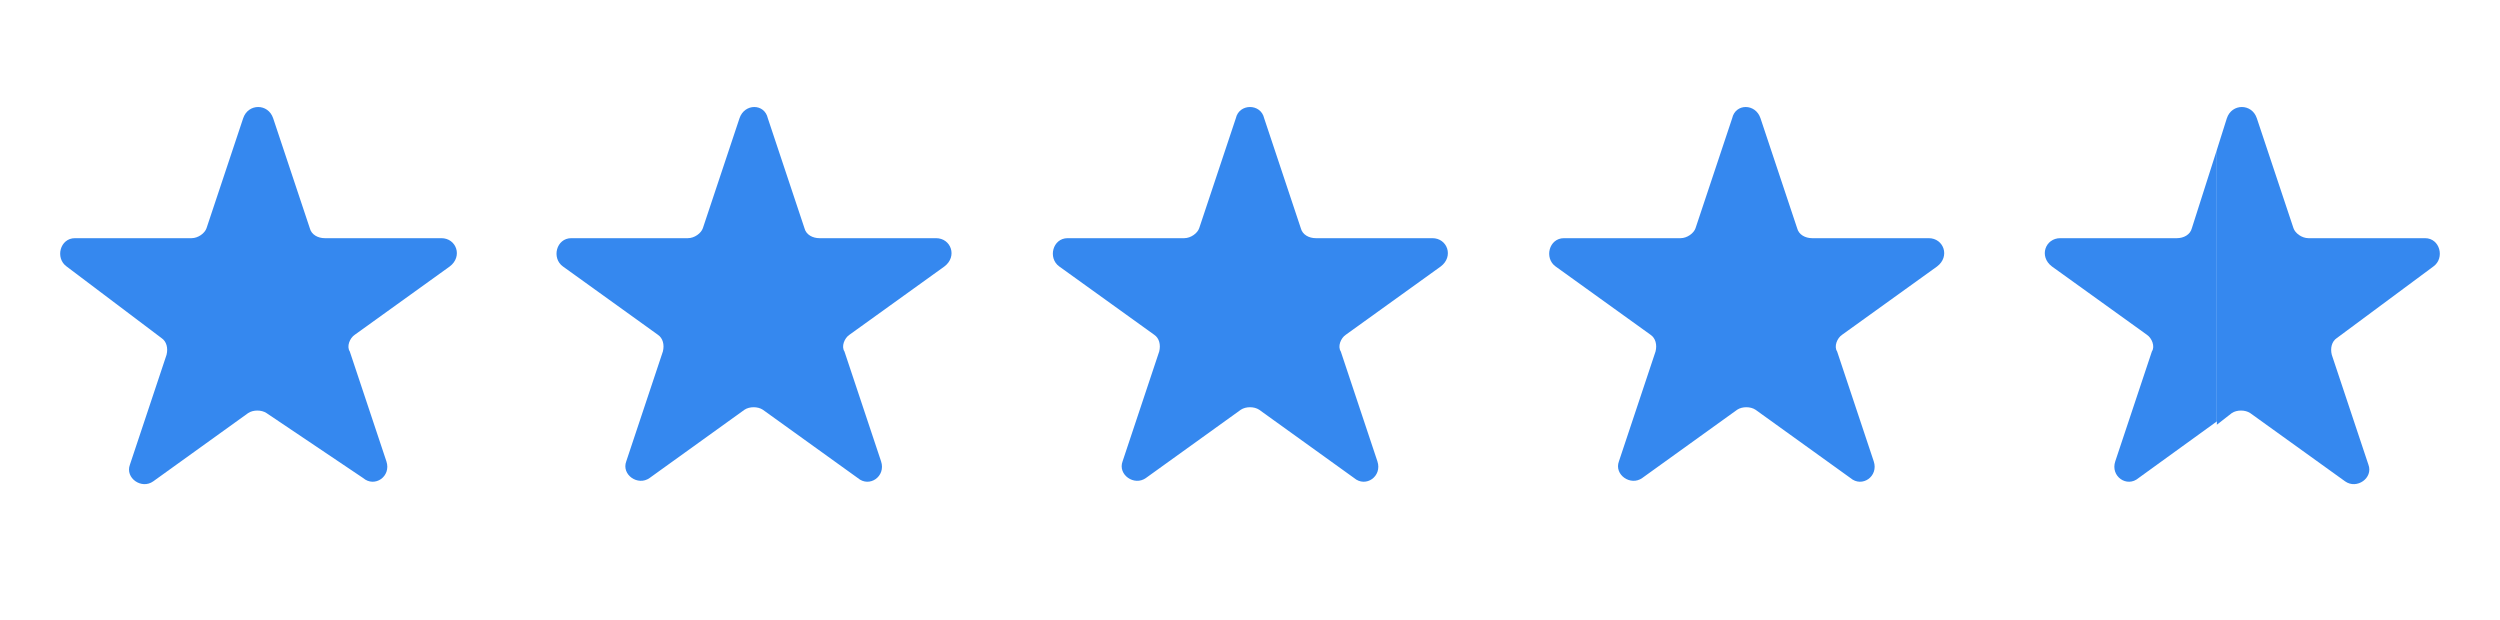 <?xml version="1.0" encoding="utf-8"?>
<!-- Generator: Adobe Illustrator 26.4.1, SVG Export Plug-In . SVG Version: 6.00 Build 0)  -->
<svg version="1.1" id="Capa_1" xmlns="http://www.w3.org/2000/svg" xmlns:xlink="http://www.w3.org/1999/xlink" x="0px" y="0px"
	 viewBox="0 0 150.1 37.2" style="enable-background:new 0 0 150.1 37.2;" xml:space="preserve">
<style type="text/css">
	.st0{fill:#3588EF;}
</style>
<path class="st0" d="M16.4,7.1l2.2,6.6c0.1,0.4,0.5,0.6,0.9,0.6h7c0.9,0,1.3,1.1,0.5,1.7l-5.7,4.1c-0.3,0.2-0.5,0.7-0.3,1l2.2,6.6
	c0.3,0.9-0.7,1.6-1.4,1L16,24.8c-0.3-0.2-0.8-0.2-1.1,0l-5.7,4.1c-0.7,0.5-1.7-0.2-1.4-1l2.2-6.6c0.1-0.4,0-0.8-0.3-1L4,16
	c-0.7-0.5-0.4-1.7,0.5-1.7h7c0.4,0,0.8-0.3,0.9-0.6l2.2-6.6C14.9,6.2,16.1,6.2,16.4,7.1z"/>
<path class="st0" d="M46.1,7.1l2.2,6.6c0.1,0.4,0.5,0.6,0.9,0.6h7c0.9,0,1.3,1.1,0.5,1.7L51,20.1c-0.3,0.2-0.5,0.7-0.3,1l2.2,6.6
	c0.3,0.9-0.7,1.6-1.4,1l-5.7-4.1c-0.3-0.2-0.8-0.2-1.1,0L39,28.7c-0.7,0.5-1.7-0.2-1.4-1l2.2-6.6c0.1-0.4,0-0.8-0.3-1L33.8,16
	c-0.7-0.5-0.4-1.7,0.5-1.7h7c0.4,0,0.8-0.3,0.9-0.6l2.2-6.6C44.7,6.2,45.9,6.2,46.1,7.1z"/>
<path class="st0" d="M75.9,7.1l2.2,6.6c0.1,0.4,0.5,0.6,0.9,0.6h7c0.9,0,1.3,1.1,0.5,1.7l-5.7,4.1c-0.3,0.2-0.5,0.7-0.3,1l2.2,6.6
	c0.3,0.9-0.7,1.6-1.4,1l-5.7-4.1c-0.3-0.2-0.8-0.2-1.1,0l-5.7,4.1c-0.7,0.5-1.7-0.2-1.4-1l2.2-6.6c0.1-0.4,0-0.8-0.3-1L63.6,16
	c-0.7-0.5-0.4-1.7,0.5-1.7h7c0.4,0,0.8-0.3,0.9-0.6l2.2-6.6C74.4,6.2,75.7,6.2,75.9,7.1z"/>
<path class="st0" d="M105.7,7.1l2.2,6.6c0.1,0.4,0.5,0.6,0.9,0.6h7c0.9,0,1.3,1.1,0.5,1.7l-5.7,4.1c-0.3,0.2-0.5,0.7-0.3,1l2.2,6.6
	c0.3,0.9-0.7,1.6-1.4,1l-5.7-4.1c-0.3-0.2-0.8-0.2-1.1,0l-5.7,4.1c-0.7,0.5-1.7-0.2-1.4-1l2.2-6.6c0.1-0.4,0-0.8-0.3-1L93.4,16
	c-0.7-0.5-0.4-1.7,0.5-1.7h7c0.4,0,0.8-0.3,0.9-0.6l2.2-6.6C104.2,6.2,105.4,6.2,105.7,7.1z"/>
<path class="st0" d="M131.6,13.7c-0.1,0.4-0.5,0.6-0.9,0.6h-7c-0.9,0-1.3,1.1-0.5,1.7l5.7,4.1c0.3,0.2,0.5,0.7,0.3,1l-2.2,6.6
	c-0.3,0.9,0.7,1.6,1.4,1l4.7-3.4V9L131.6,13.7z"/>
<path class="st0" d="M146.1,16c0.7-0.5,0.4-1.7-0.5-1.7h-7c-0.4,0-0.8-0.3-0.9-0.6l-2.2-6.6c-0.3-0.9-1.5-0.9-1.8,0L133.1,9v16.5
	l0.9-0.7c0.3-0.2,0.8-0.2,1.1,0l5.7,4.1c0.7,0.5,1.7-0.2,1.4-1l-2.2-6.6c-0.1-0.4,0-0.8,0.3-1L146.1,16z"/>
</svg>
